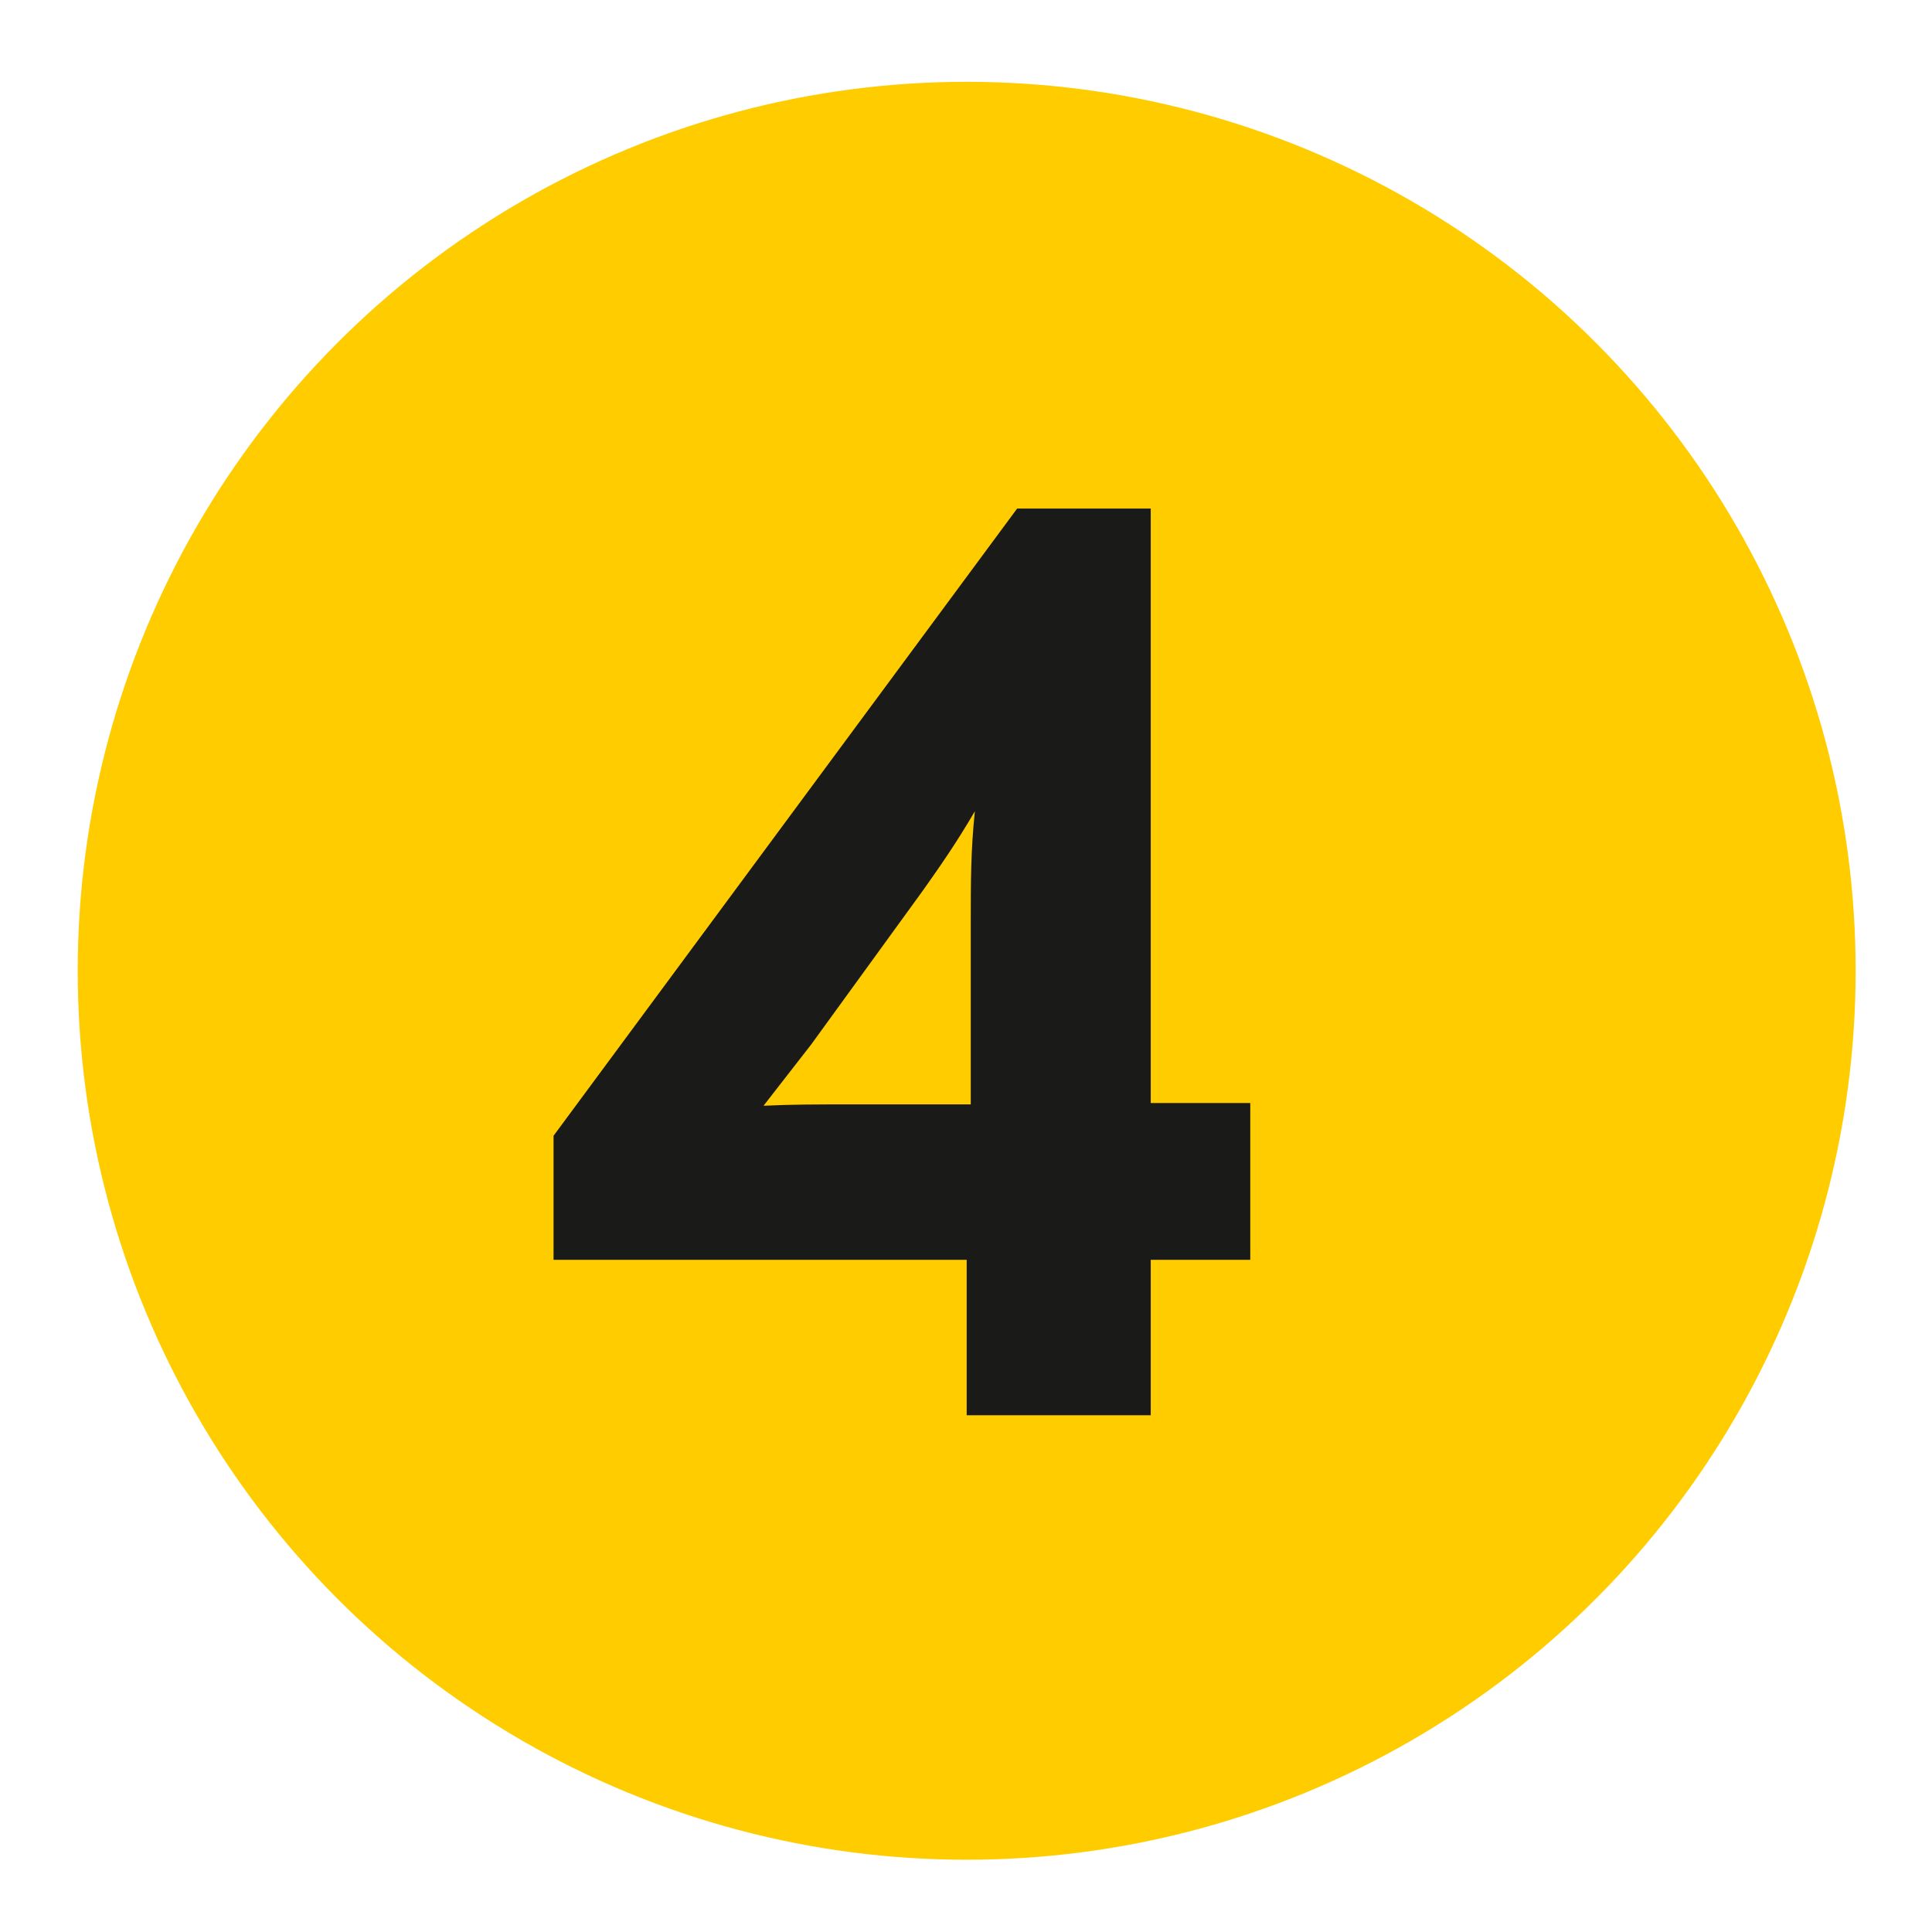 <svg xmlns="http://www.w3.org/2000/svg" id="a" viewBox="0 0 141.7 141.7"><circle cx="70.9" cy="71.2" r="65.2" style="fill:#fc0;"></circle><path d="M91.7,80.9v11.5h-7.3v11.4h-13.5v-11.4h-30.3v-9.1l34-46h9.8v43.6h7.3Zm-20.5-13.1c0-3.2,0-5.4,.3-8.3-1.4,2.4-2.6,4.1-3.8,5.8l-8.2,11.3-3.5,4.5c2.1-.1,4-.1,6.2-.1h9v-13.2Z" style="fill:#1a1a18;"></path></svg>